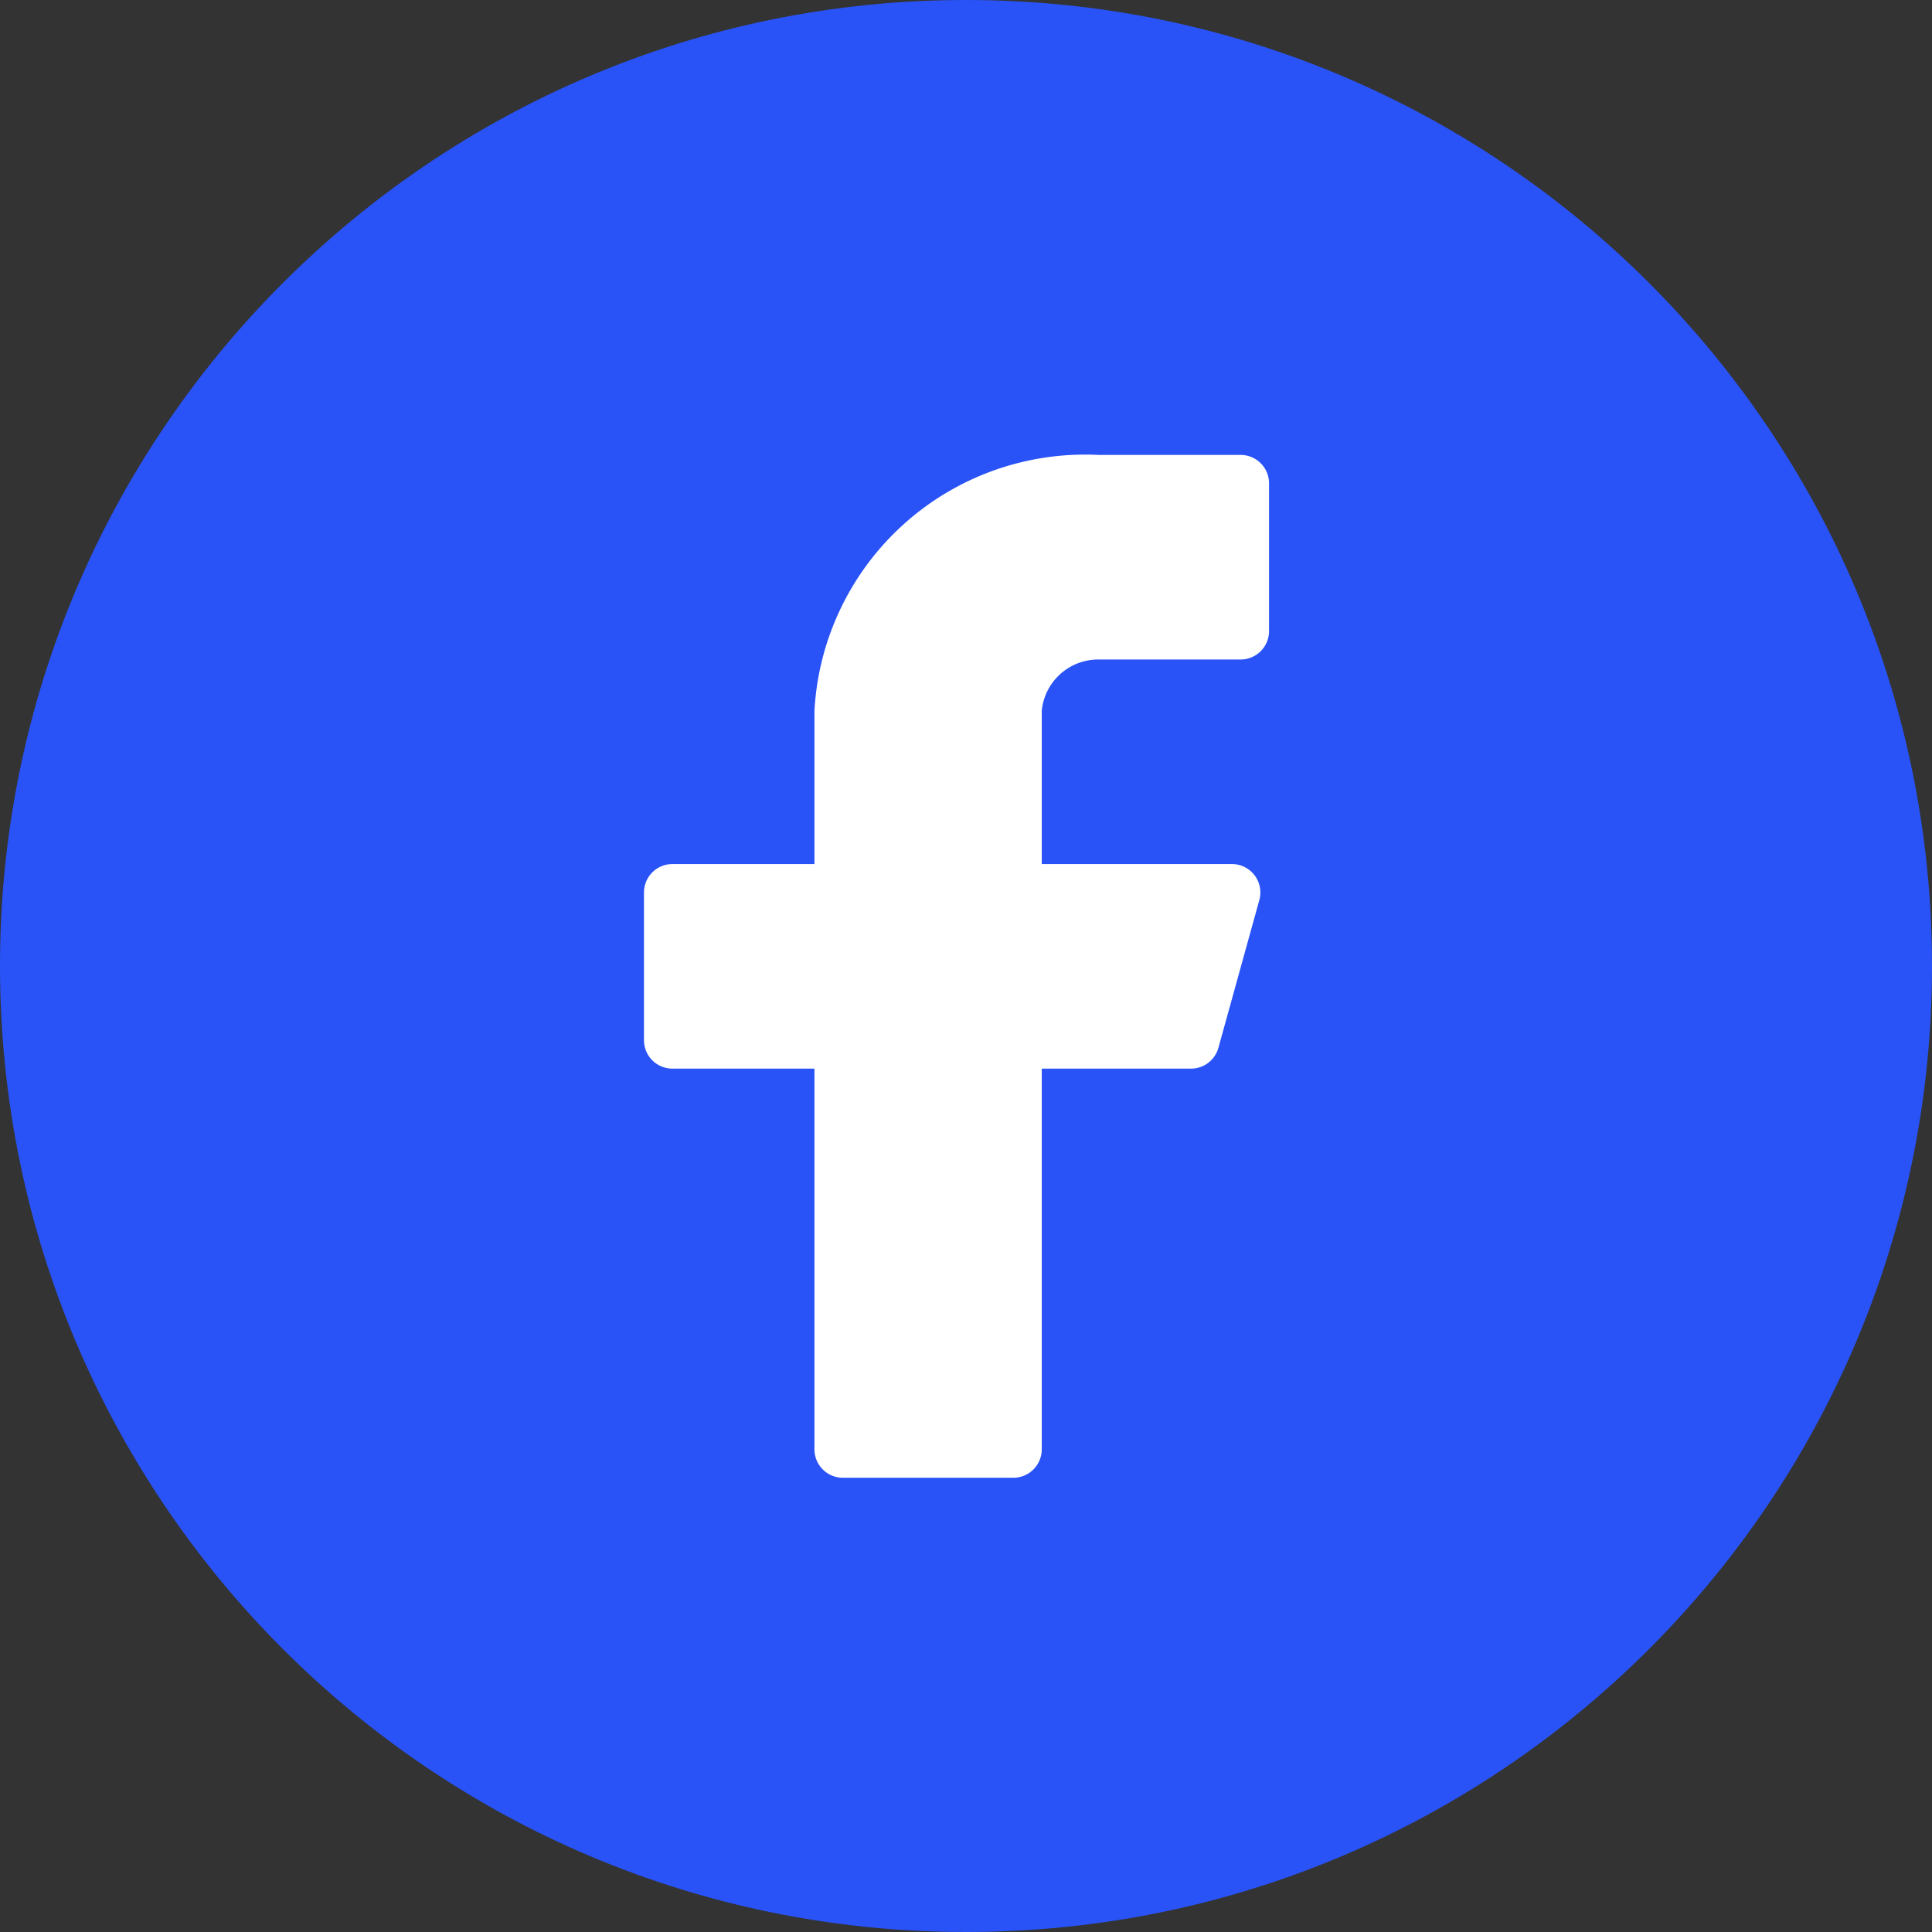 <svg width="34" height="34" viewBox="0 0 34 34" fill="none" xmlns="http://www.w3.org/2000/svg"><rect x="0" y="0" width="34" height="34" fill="#333333" stroke="none"/><path fill-rule="evenodd" clip-rule="evenodd" d="M0 17C0 7.611 7.611 0 17 0s17 7.611 17 17-7.611 17-17 17S0 26.389 0 17z" fill="#2953F7"/><path d="M22.333 8.506a.5.5 0 0 0-.5-.5h-2.5a4.77 4.77 0 0 0-5 4.5v2.7h-2.5a.5.5 0 0 0-.5.5v2.6a.5.5 0 0 0 .5.5h2.5v6.7a.5.5 0 0 0 .5.5h3a.5.5 0 0 0 .5-.5v-6.7h2.62a.5.5 0 0 0 .49-.37l.72-2.6a.5.5 0 0 0-.48-.63h-3.35v-2.7a1 1 0 0 1 1-.9h2.5a.5.5 0 0 0 .5-.5v-2.6z" fill="#fff"/></svg>